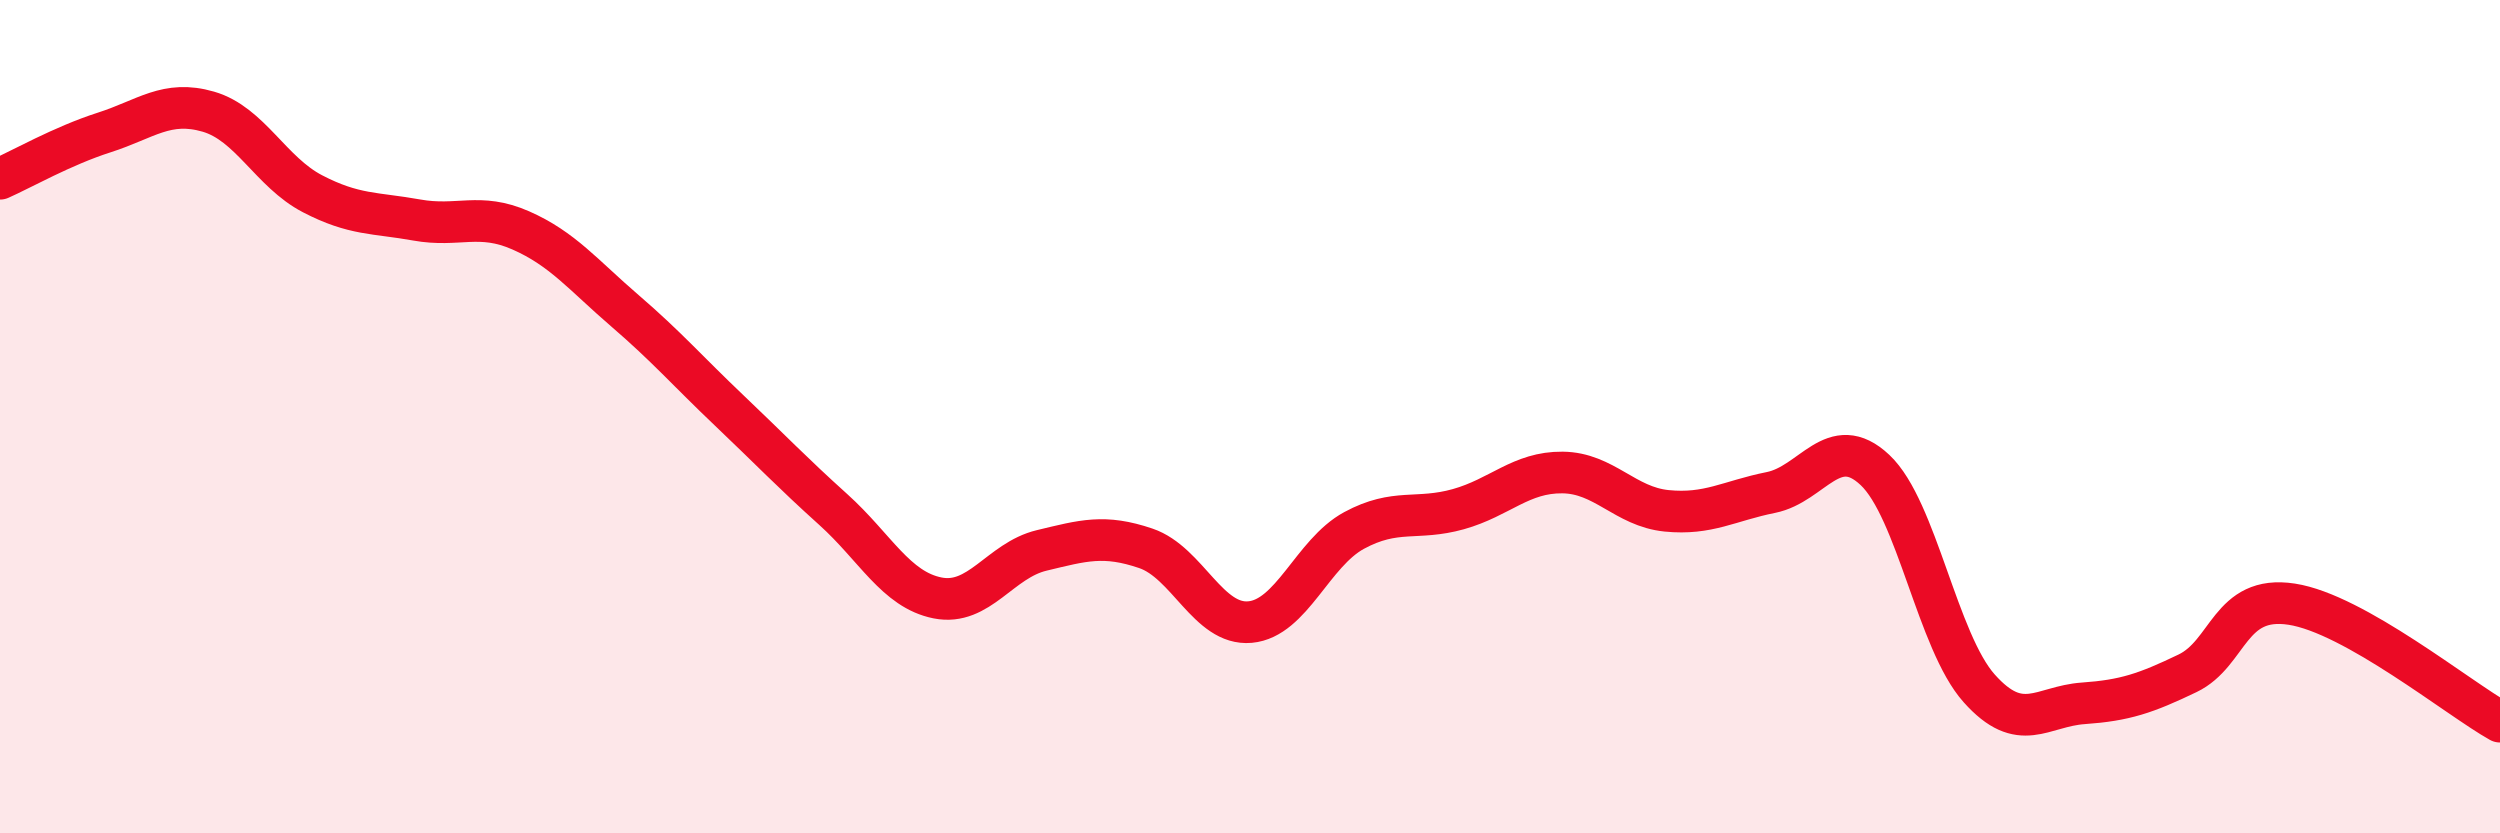 
    <svg width="60" height="20" viewBox="0 0 60 20" xmlns="http://www.w3.org/2000/svg">
      <path
        d="M 0,4.29 C 0.5,4.07 1.5,3.5 2.5,3.18 C 3.5,2.86 4,2.39 5,2.68 C 6,2.97 6.5,4.13 7.5,4.65 C 8.5,5.17 9,5.1 10,5.28 C 11,5.46 11.5,5.09 12.5,5.53 C 13.5,5.97 14,6.6 15,7.46 C 16,8.32 16.5,8.9 17.5,9.85 C 18.5,10.8 19,11.33 20,12.23 C 21,13.13 21.5,14.15 22.5,14.35 C 23.5,14.55 24,13.45 25,13.21 C 26,12.97 26.5,12.82 27.5,13.16 C 28.5,13.5 29,15.02 30,14.93 C 31,14.84 31.5,13.27 32.5,12.73 C 33.5,12.19 34,12.5 35,12.22 C 36,11.94 36.5,11.33 37.5,11.34 C 38.5,11.35 39,12.16 40,12.26 C 41,12.36 41.5,12.02 42.5,11.82 C 43.5,11.62 44,10.34 45,11.28 C 46,12.22 46.5,15.4 47.5,16.52 C 48.5,17.64 49,16.95 50,16.88 C 51,16.81 51.5,16.64 52.5,16.16 C 53.5,15.68 53.5,14.27 55,14.5 C 56.5,14.73 59,16.76 60,17.32L60 20L0 20Z"
        fill="#EB0A25"
        opacity="0.1"
        stroke-linecap="round"
        stroke-linejoin="round"
      />
      <path
        d="M 0,4.29 C 0.5,4.07 1.5,3.5 2.5,3.18 C 3.5,2.86 4,2.39 5,2.68 C 6,2.97 6.5,4.13 7.5,4.65 C 8.5,5.17 9,5.1 10,5.28 C 11,5.46 11.5,5.09 12.5,5.53 C 13.5,5.97 14,6.6 15,7.46 C 16,8.32 16.5,8.9 17.5,9.85 C 18.5,10.8 19,11.33 20,12.23 C 21,13.13 21.5,14.15 22.5,14.35 C 23.5,14.55 24,13.45 25,13.21 C 26,12.97 26.5,12.82 27.5,13.16 C 28.5,13.5 29,15.02 30,14.93 C 31,14.84 31.5,13.27 32.5,12.73 C 33.5,12.19 34,12.5 35,12.22 C 36,11.94 36.5,11.33 37.5,11.34 C 38.5,11.35 39,12.16 40,12.26 C 41,12.36 41.5,12.02 42.5,11.82 C 43.5,11.62 44,10.34 45,11.28 C 46,12.22 46.5,15.4 47.5,16.52 C 48.5,17.64 49,16.95 50,16.88 C 51,16.81 51.5,16.64 52.5,16.16 C 53.5,15.68 53.5,14.27 55,14.5 C 56.5,14.73 59,16.76 60,17.32"
        stroke="#EB0A25"
        stroke-width="1"
        fill="none"
        stroke-linecap="round"
        stroke-linejoin="round"
      />
    </svg>
  